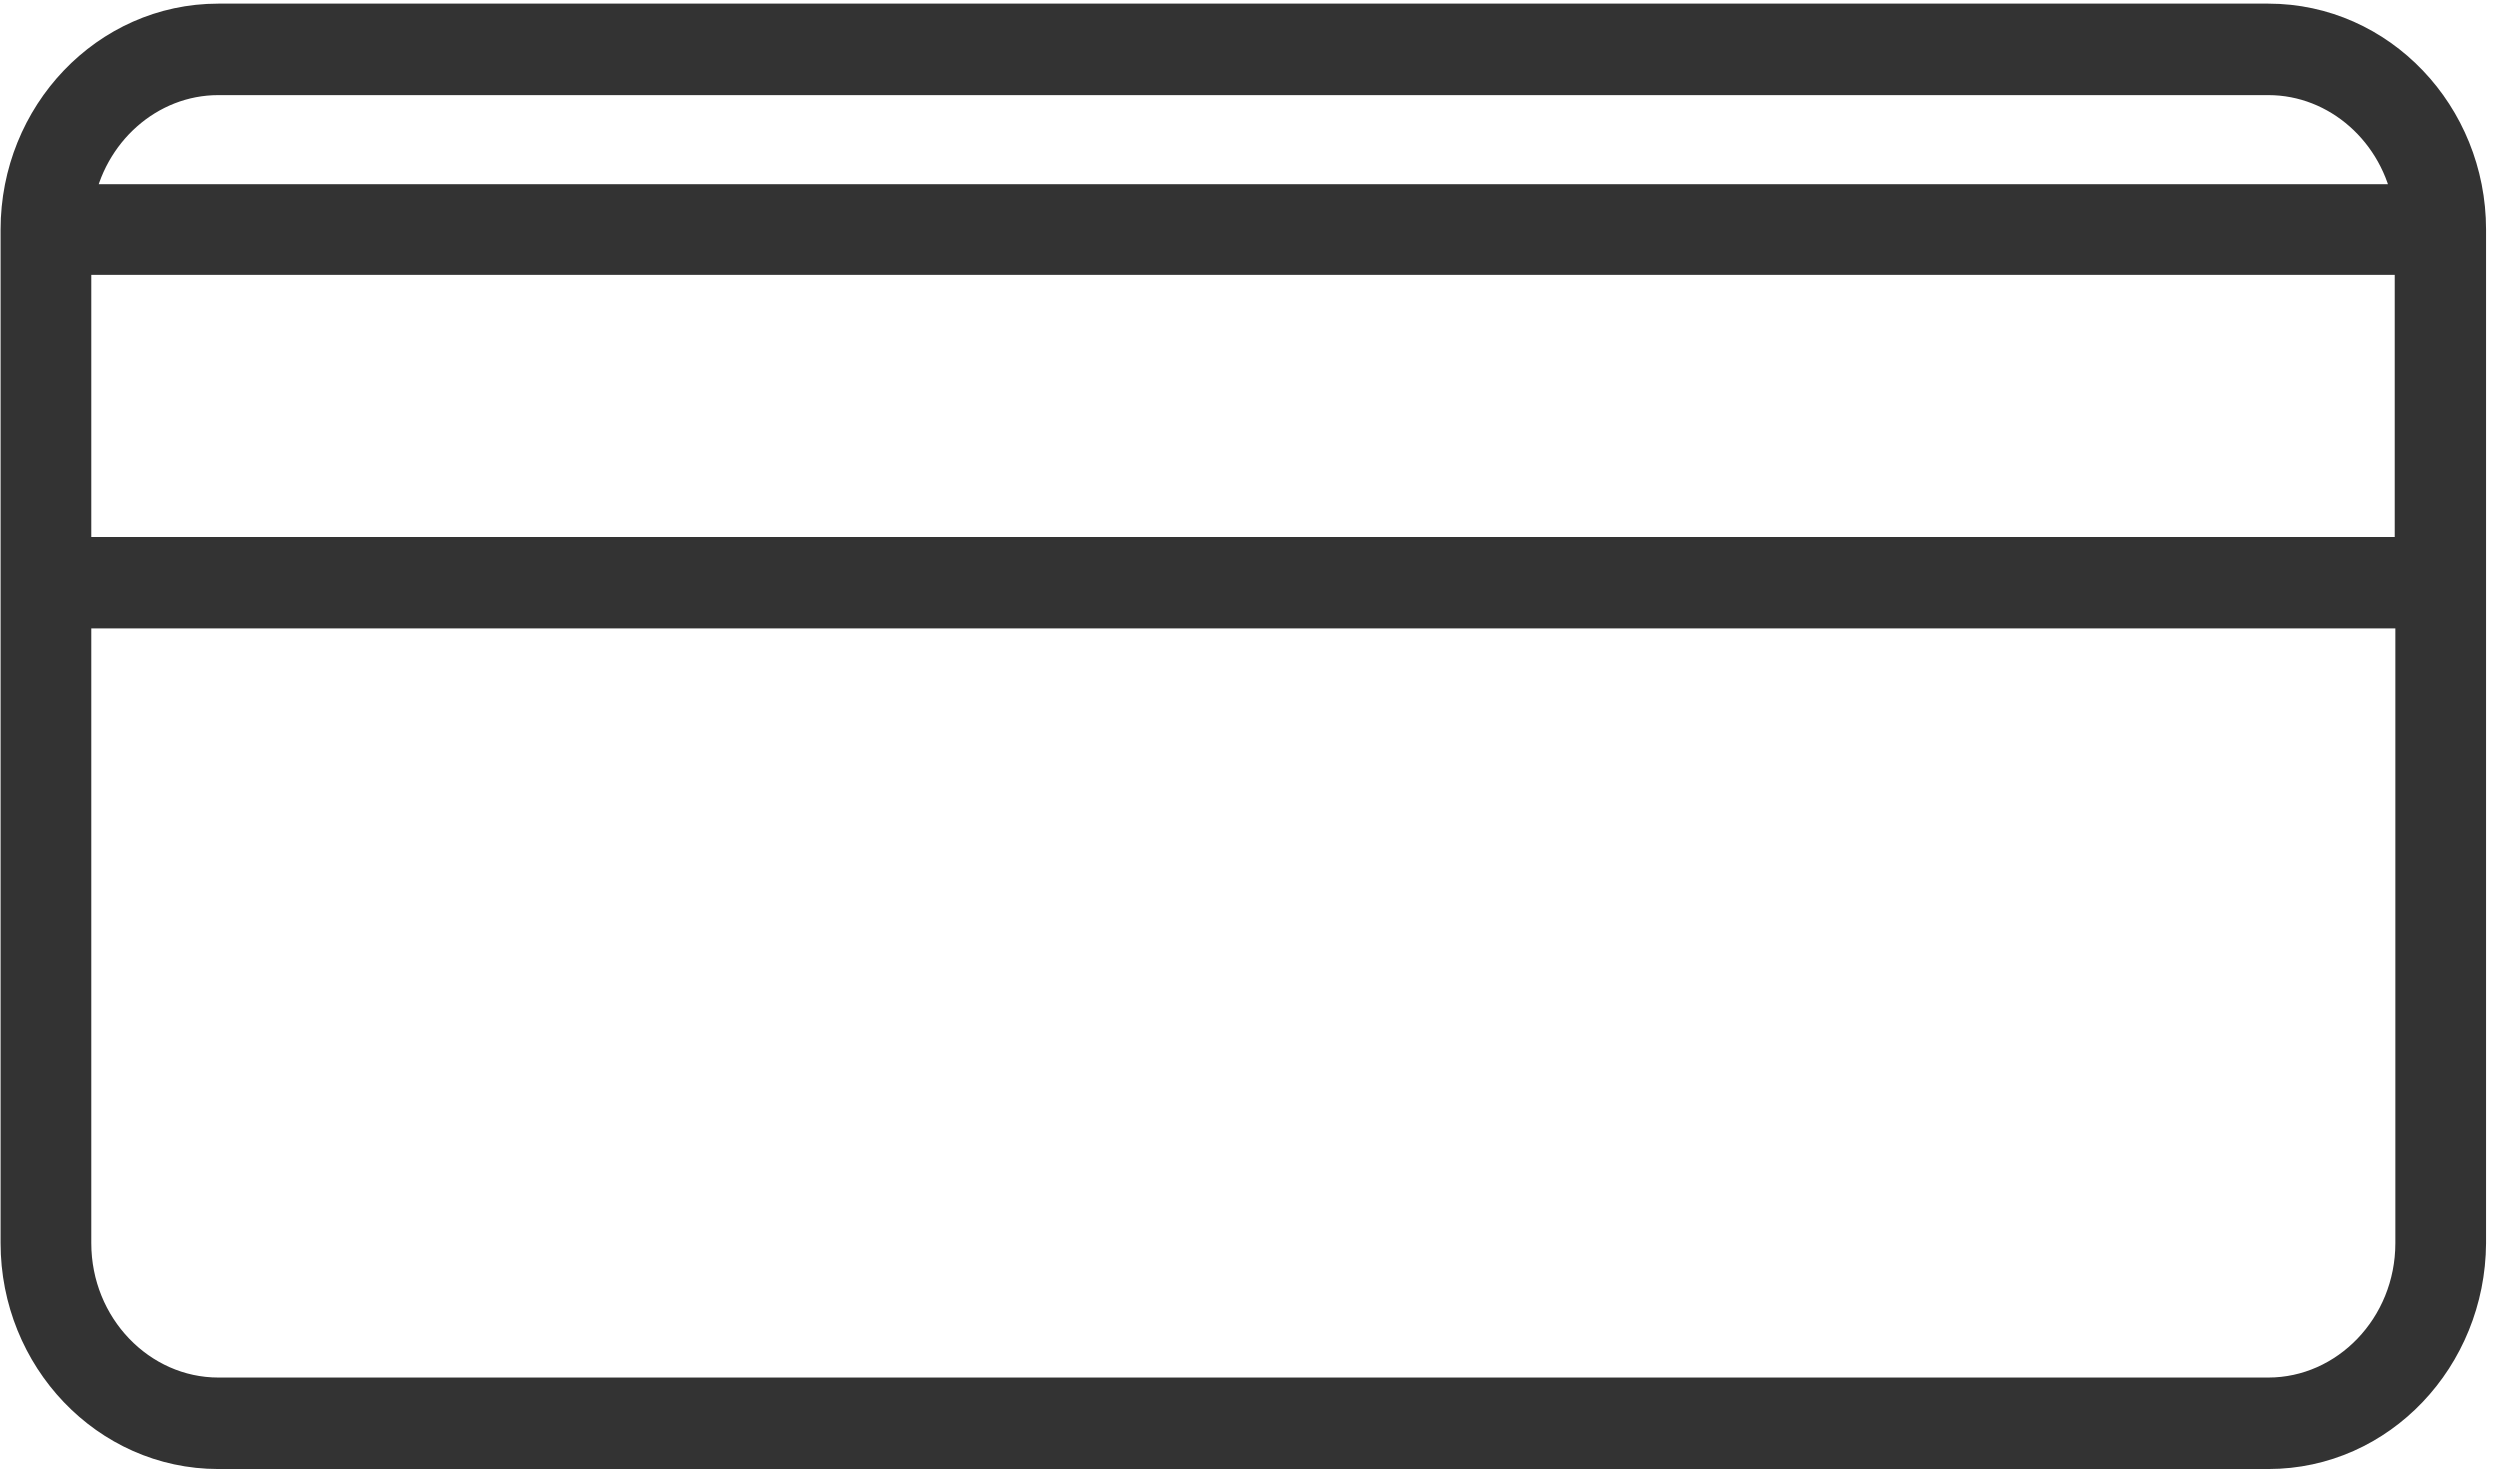 <svg xmlns="http://www.w3.org/2000/svg" width="32" height="19" viewBox="0 0 32 19" fill="none"><path d="M31.584 15.913V15.912V2.938C31.584 1.485 30.45 0.284 29.035 0.284H2.794C1.379 0.284 0.245 1.485 0.245 2.938V7.463V15.912C0.245 17.364 1.379 18.566 2.794 18.566H29.035C30.451 18.566 31.575 17.363 31.584 15.913ZM0.931 15.912V7.806H30.898V15.912C30.898 16.999 30.05 17.87 29.035 17.87H2.794C1.779 17.87 0.931 16.999 0.931 15.912ZM29.035 0.98C29.941 0.98 30.714 1.673 30.87 2.595H0.959C1.116 1.673 1.888 0.98 2.794 0.98H29.035ZM0.931 3.281H30.89V7.111H0.931V3.281Z" fill="#333333" stroke="#333333" stroke-width="0.475"></path></svg>
